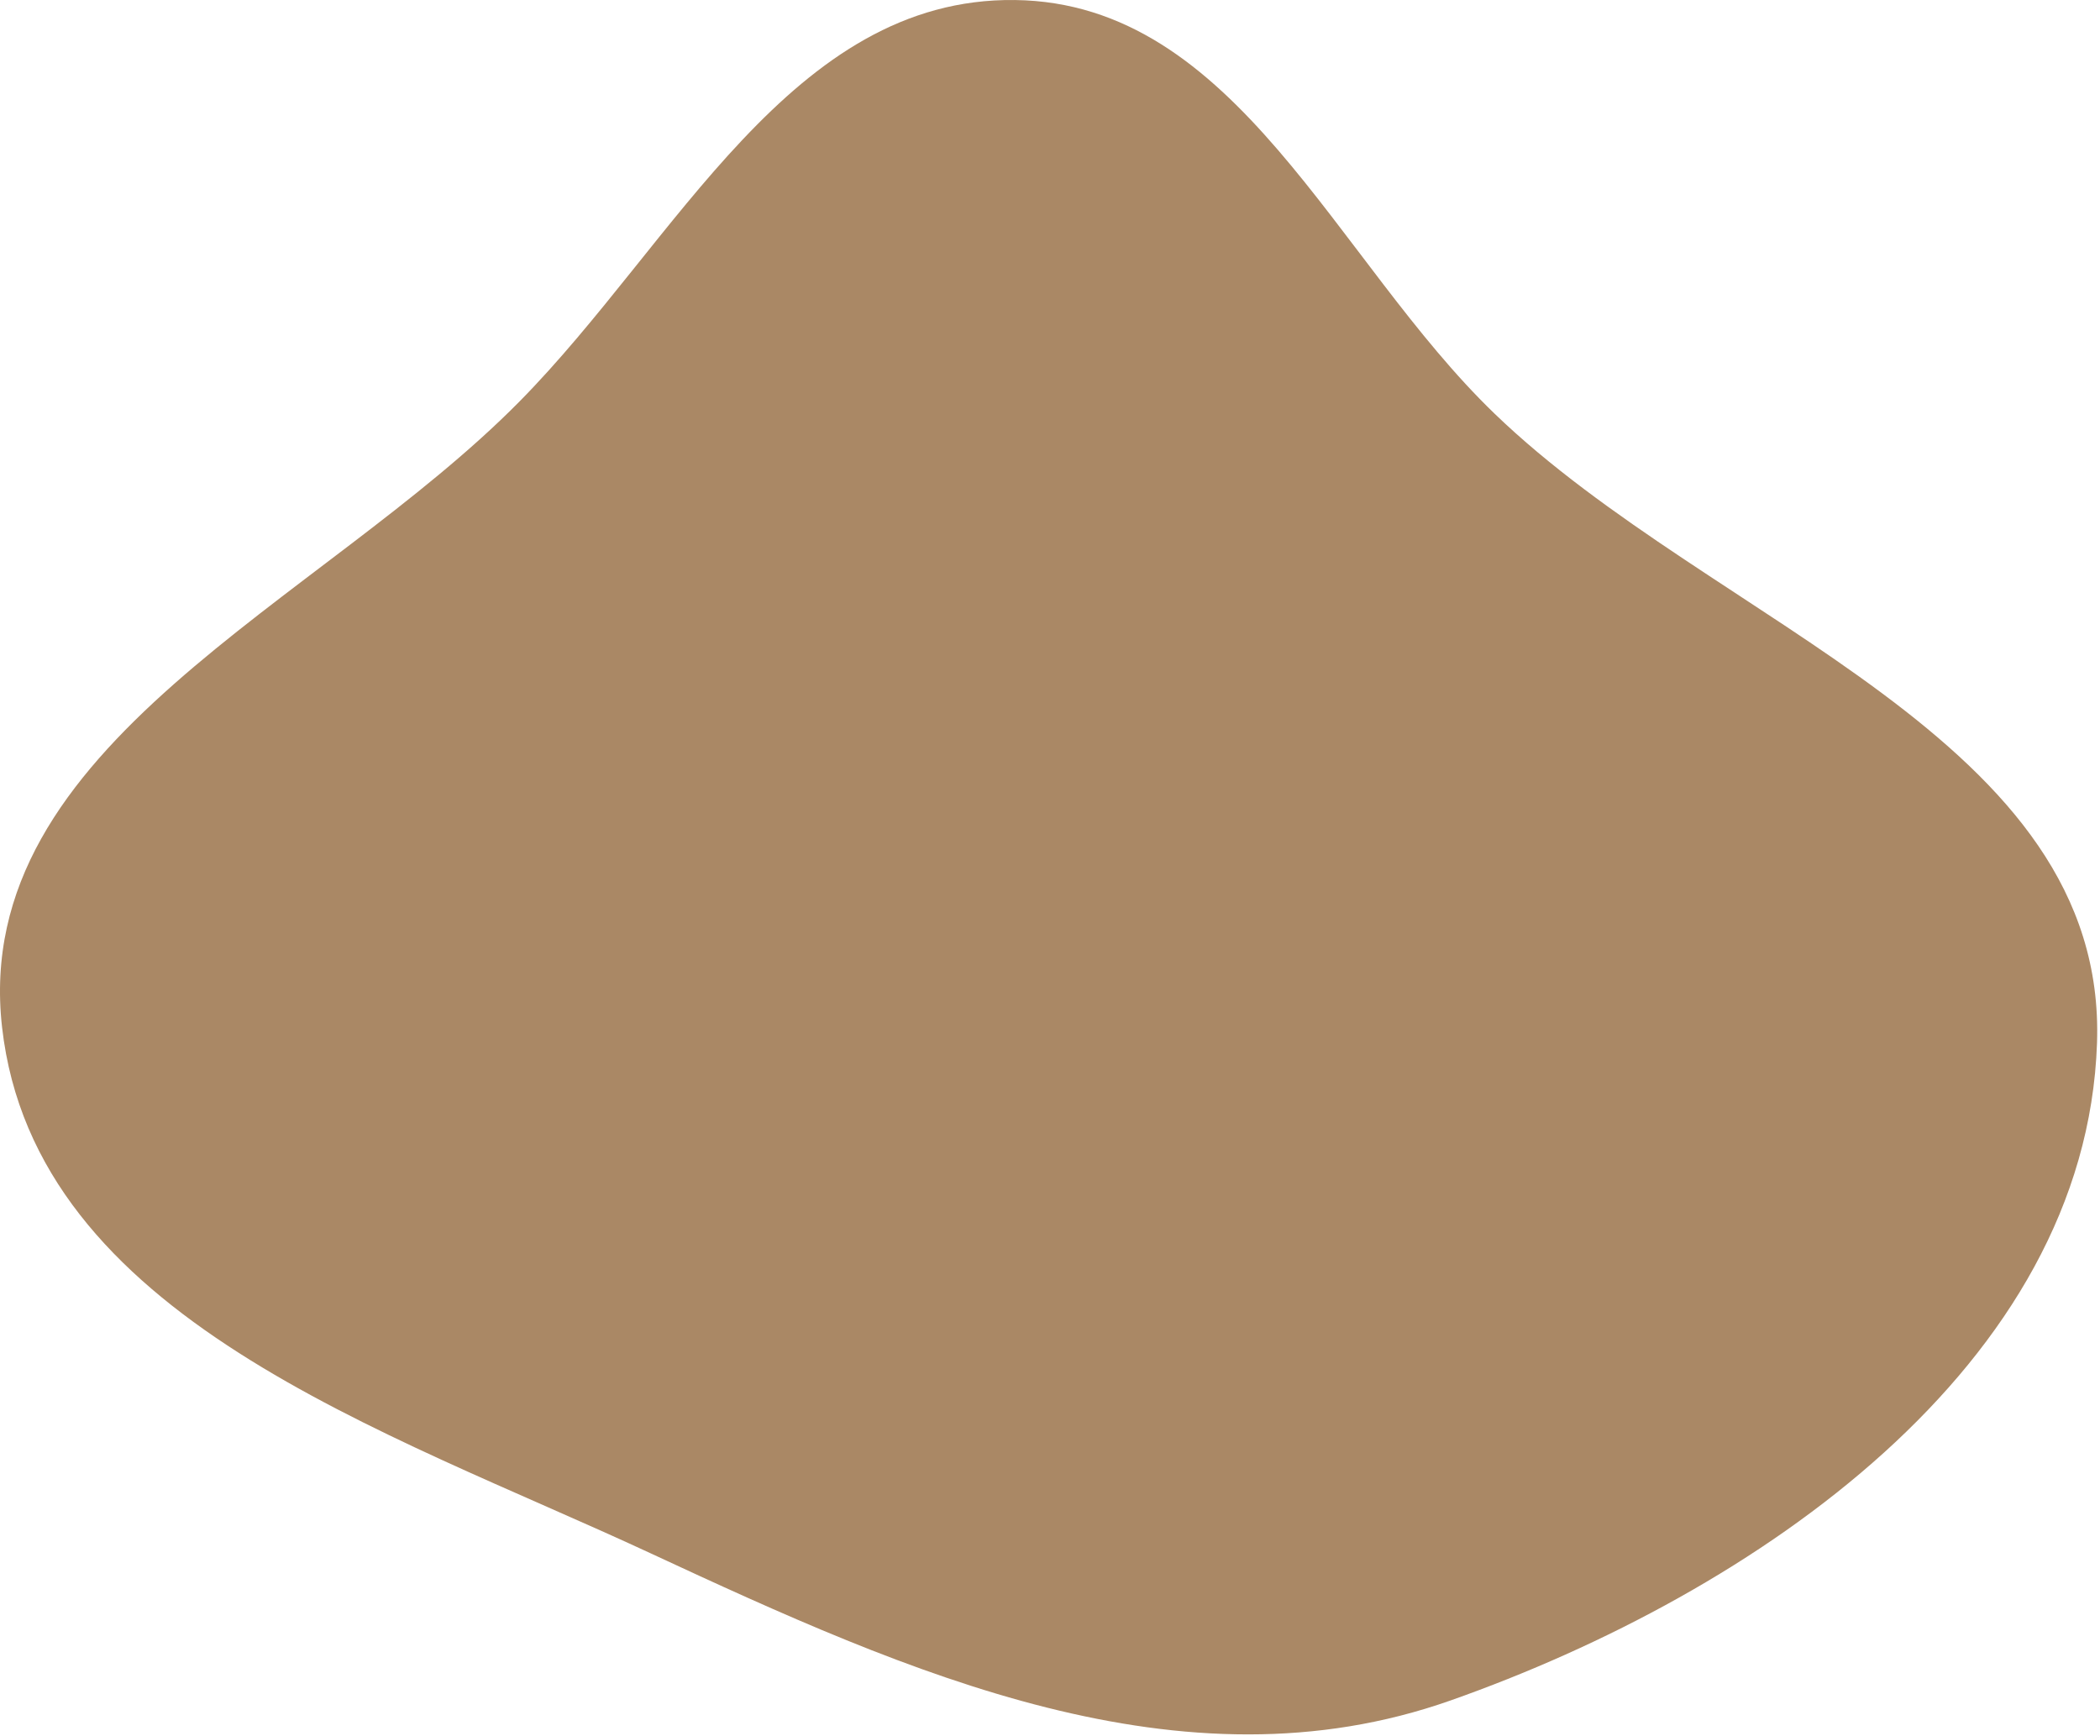 <svg xmlns="http://www.w3.org/2000/svg" width="675" height="558" viewBox="0 0 675 558" fill="none"><path fill-rule="evenodd" clip-rule="evenodd" d="M326.231 0.008C397.625 0.917 428.996 83.43 480.399 132.986C551.108 201.153 677.4 237.156 674.041 335.316C670.486 439.201 564.271 512.099 466.243 546.67C379.742 577.176 292.2 537.975 209.025 499.311C123.692 459.643 11.26 423.743 0.663 330.239C-9.649 239.245 102.765 194.207 167.057 128.994C217.499 77.829 254.387 -0.907 326.231 0.008Z" fill="#AA8865"></path></svg>